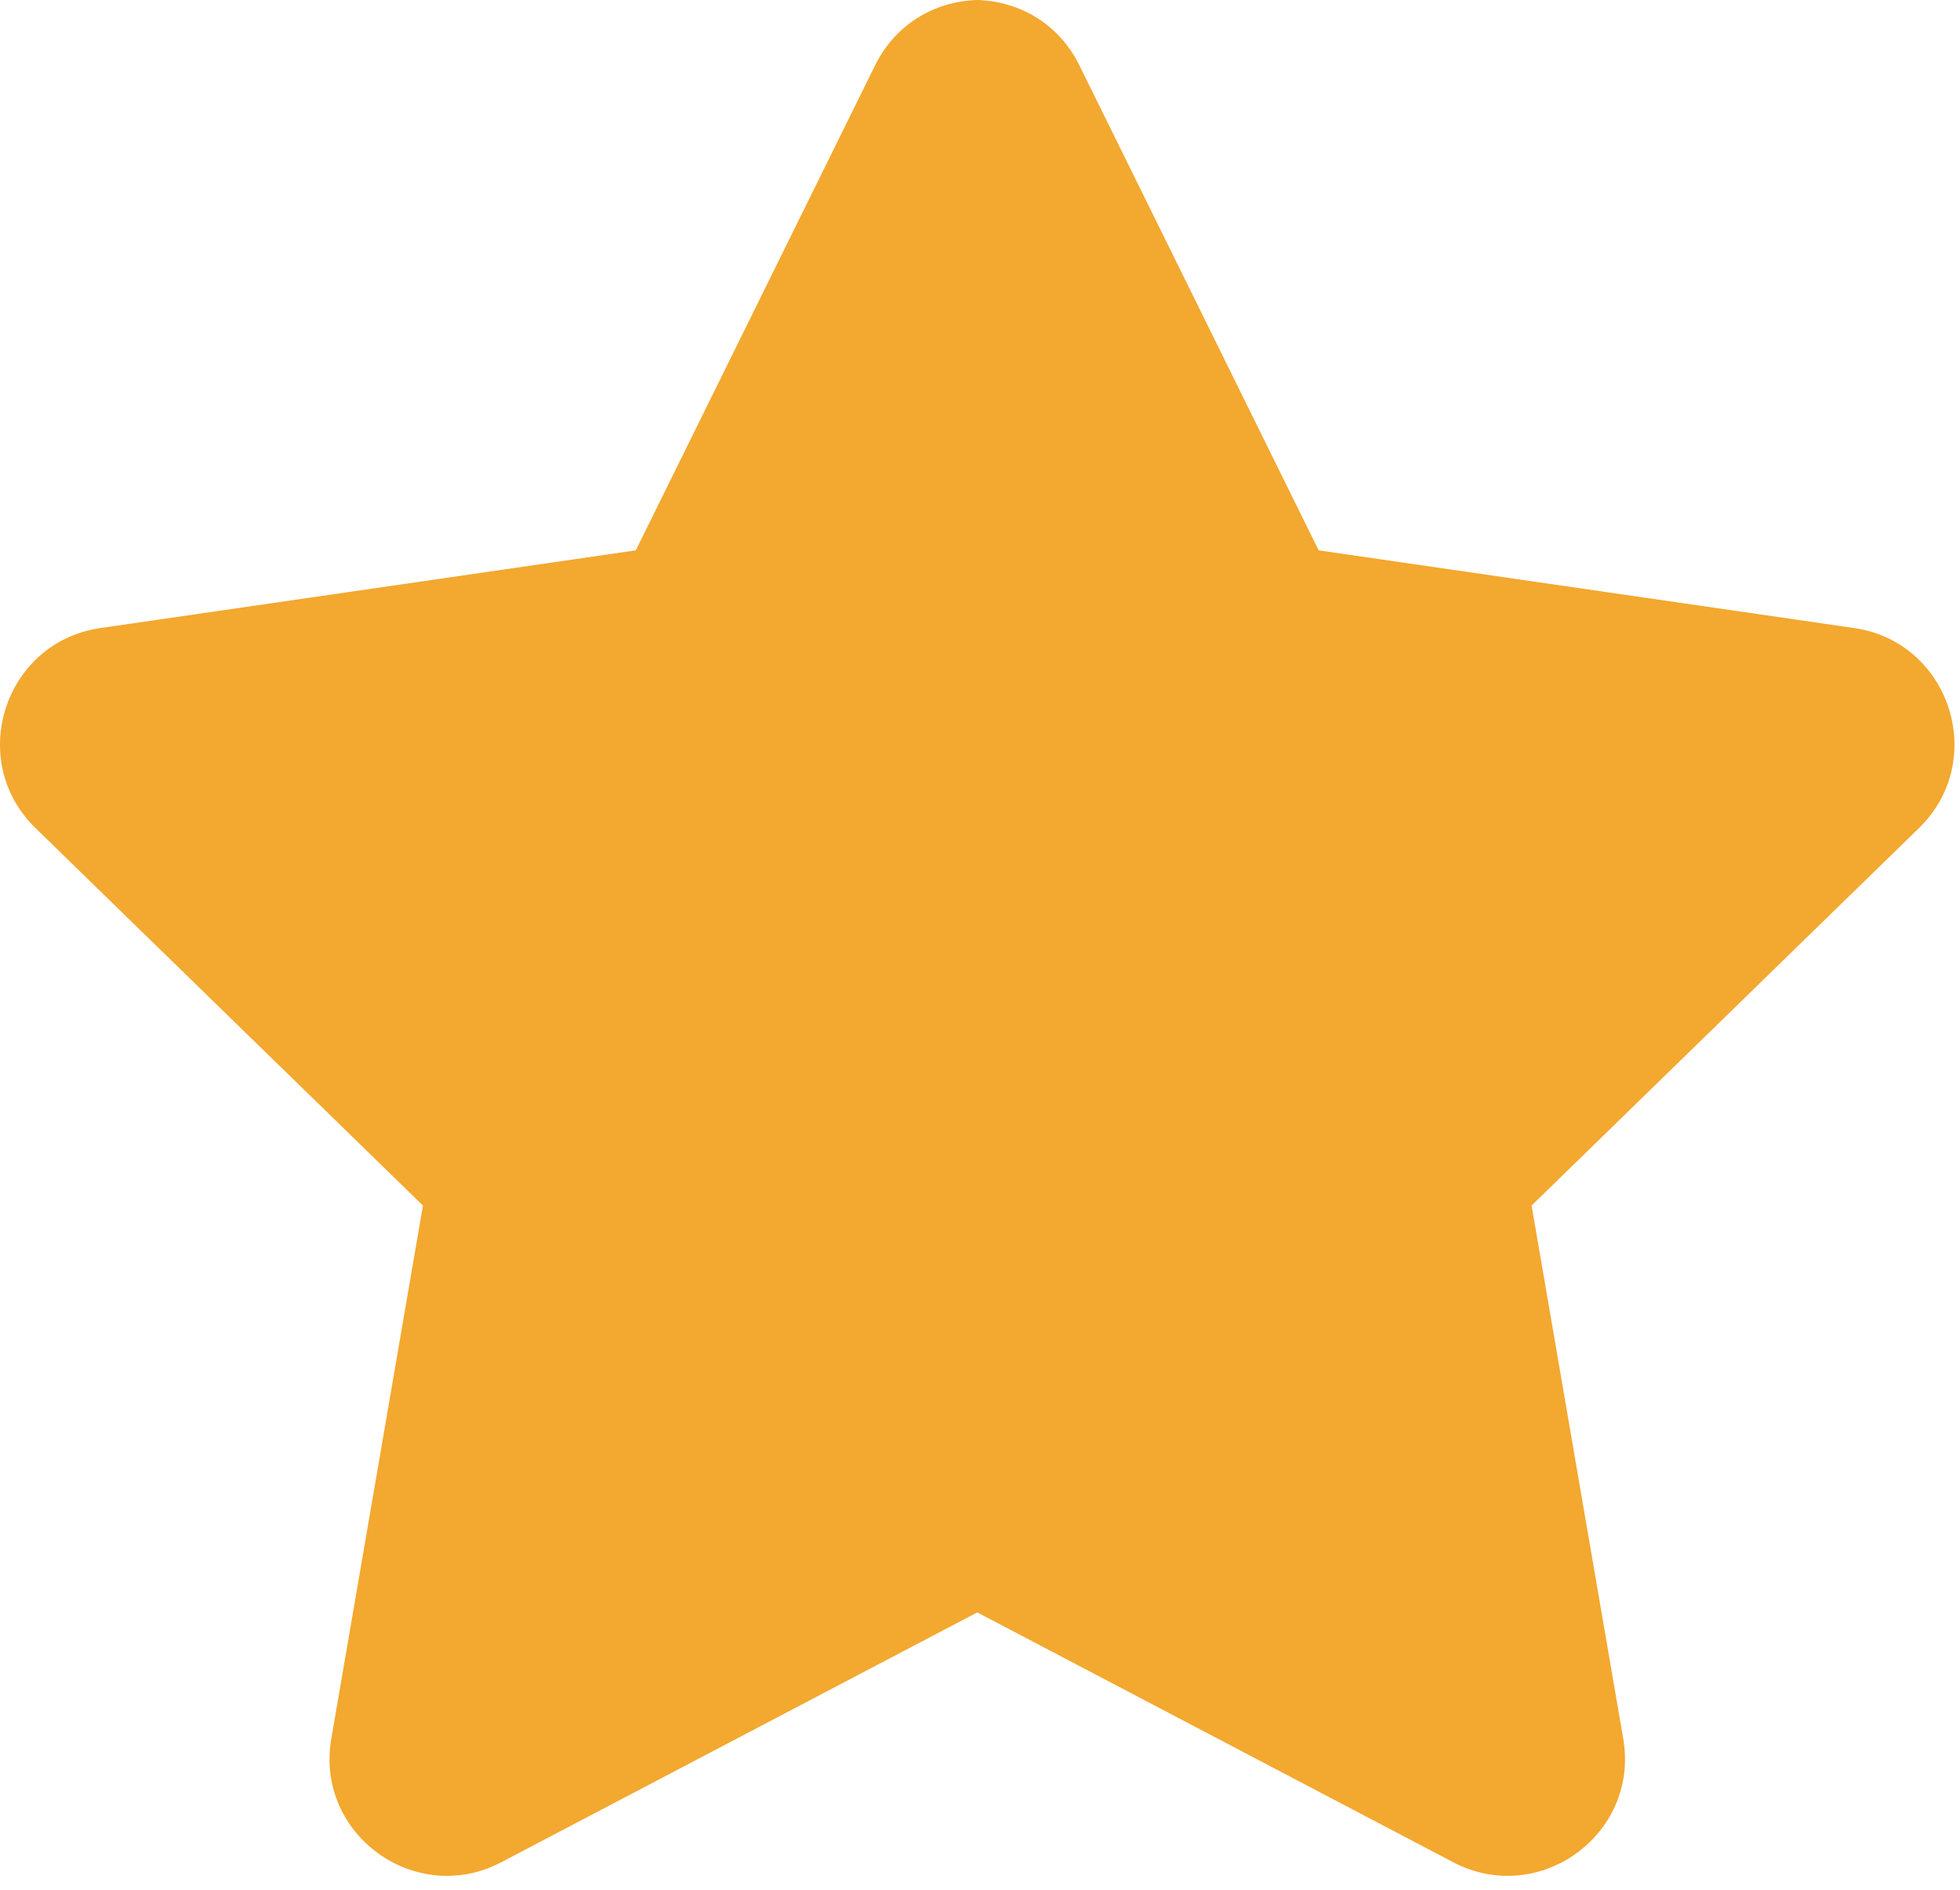 <svg width="28" height="27" viewBox="0 0 28 27" fill="none" xmlns="http://www.w3.org/2000/svg">
<path d="M14.005 0C13.408 0 12.811 0.309 12.502 0.932L9.083 7.863L1.435 8.973C0.063 9.172 -0.487 10.863 0.508 11.832L6.042 17.224L4.733 24.841C4.497 26.208 5.937 27.25 7.162 26.606L14.005 23.014V0Z" fill="#F3A82F"/>
<path d="M13.917 0C14.514 0 15.111 0.309 15.419 0.932L18.838 7.863L26.487 8.973C27.858 9.172 28.408 10.863 27.413 11.832L21.88 17.224L23.189 24.841C23.424 26.208 21.985 27.25 20.759 26.606L13.917 23.014V0Z" fill="#F3A82F"/>
</svg>
